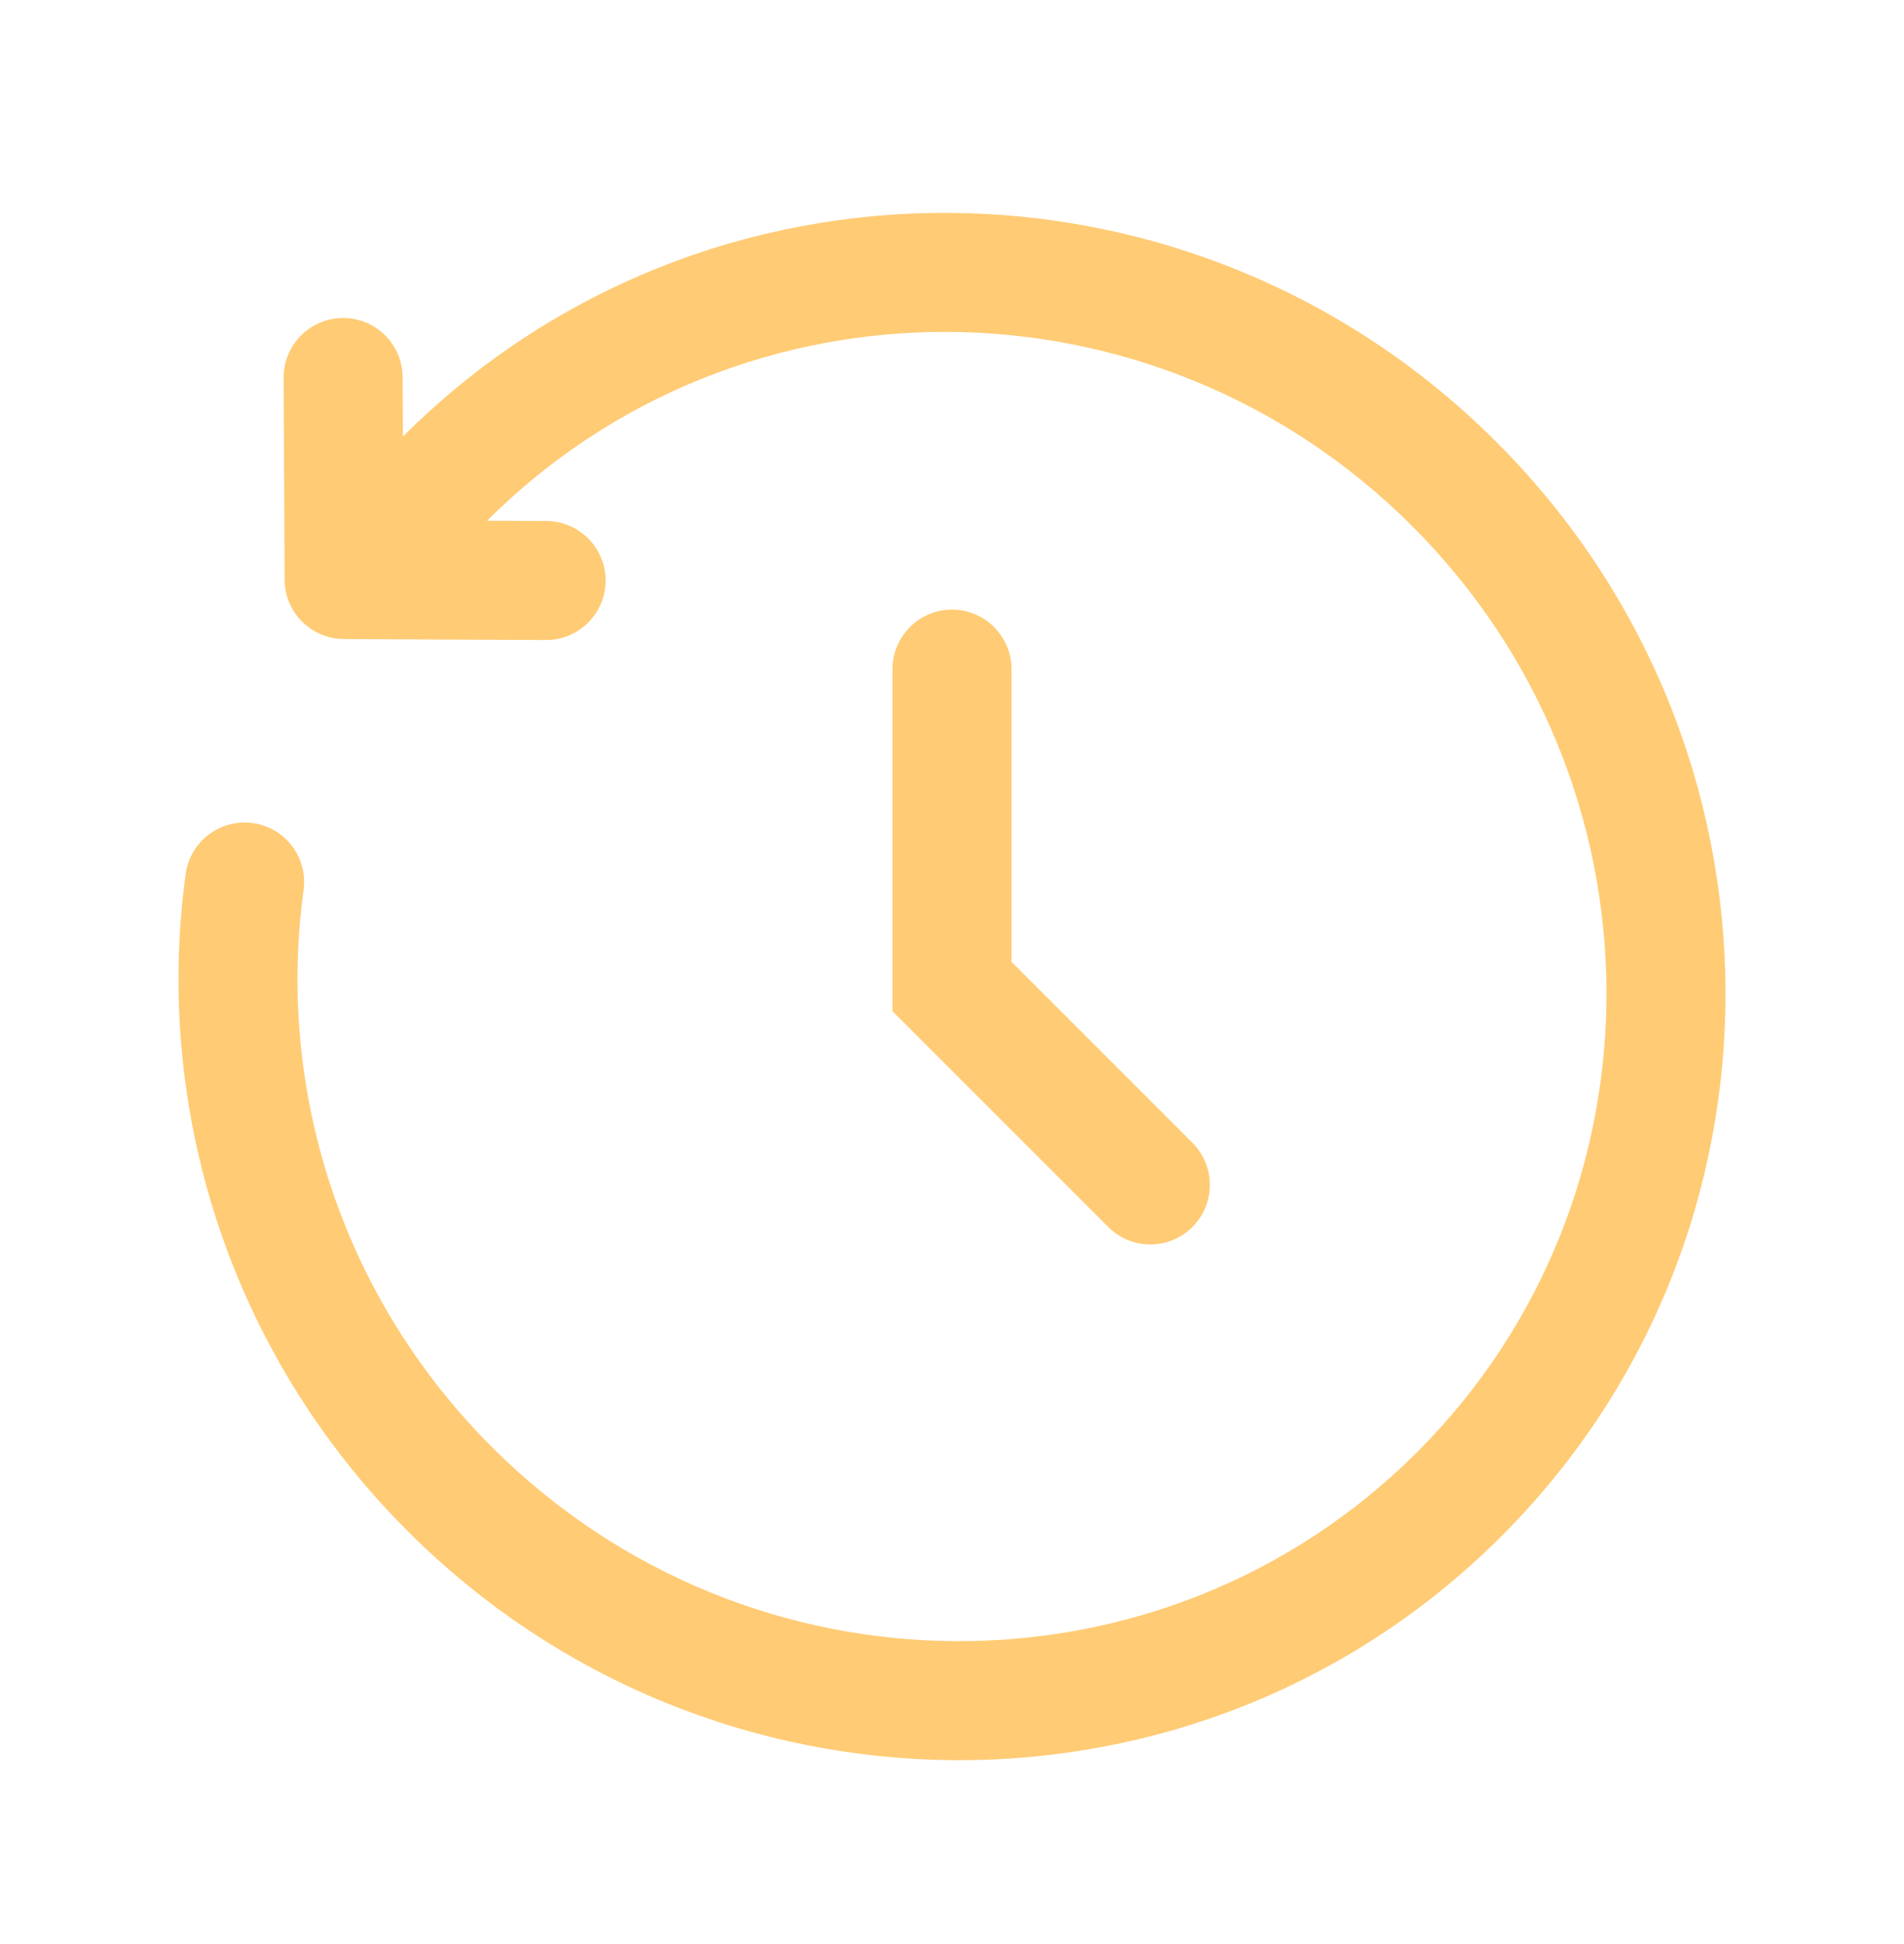 <svg
    width="48"
    height="49"
    viewBox="0 0 48 49"
    fill="none"
    xmlns="http://www.w3.org/2000/svg"
>
    <path
        fill-rule="evenodd"
        clip-rule="evenodd"
        d="M10.158 11.003C17.748 3.423 30.088 3.504 37.725 11.141C45.365 18.781 45.442 31.128 37.853 38.718C30.263 46.308 17.916 46.23 10.276 38.59C5.748 34.062 3.878 27.885 4.681 22.028C4.794 21.207 5.55 20.633 6.371 20.745C7.192 20.858 7.766 21.615 7.653 22.435C6.973 27.396 8.556 32.627 12.397 36.469C18.886 42.958 29.333 42.995 35.731 36.596C42.129 30.198 42.092 19.751 35.603 13.262C29.118 6.777 18.678 6.736 12.279 13.125L13.774 13.132C14.603 13.136 15.271 13.811 15.267 14.64C15.263 15.468 14.588 16.136 13.759 16.132L8.668 16.107C7.846 16.102 7.18 15.437 7.176 14.614L7.15 9.523C7.146 8.695 7.814 8.02 8.643 8.015C9.471 8.011 10.146 8.679 10.15 9.508L10.158 11.003ZM24 15.365C24.828 15.365 25.5 16.037 25.5 16.865V24.244L30.061 28.805C30.646 29.39 30.646 30.34 30.061 30.926C29.475 31.512 28.525 31.512 27.939 30.926L22.5 25.487V16.865C22.5 16.037 23.172 15.365 24 15.365Z"
        fill="#FFCB74"
    />
</svg>
